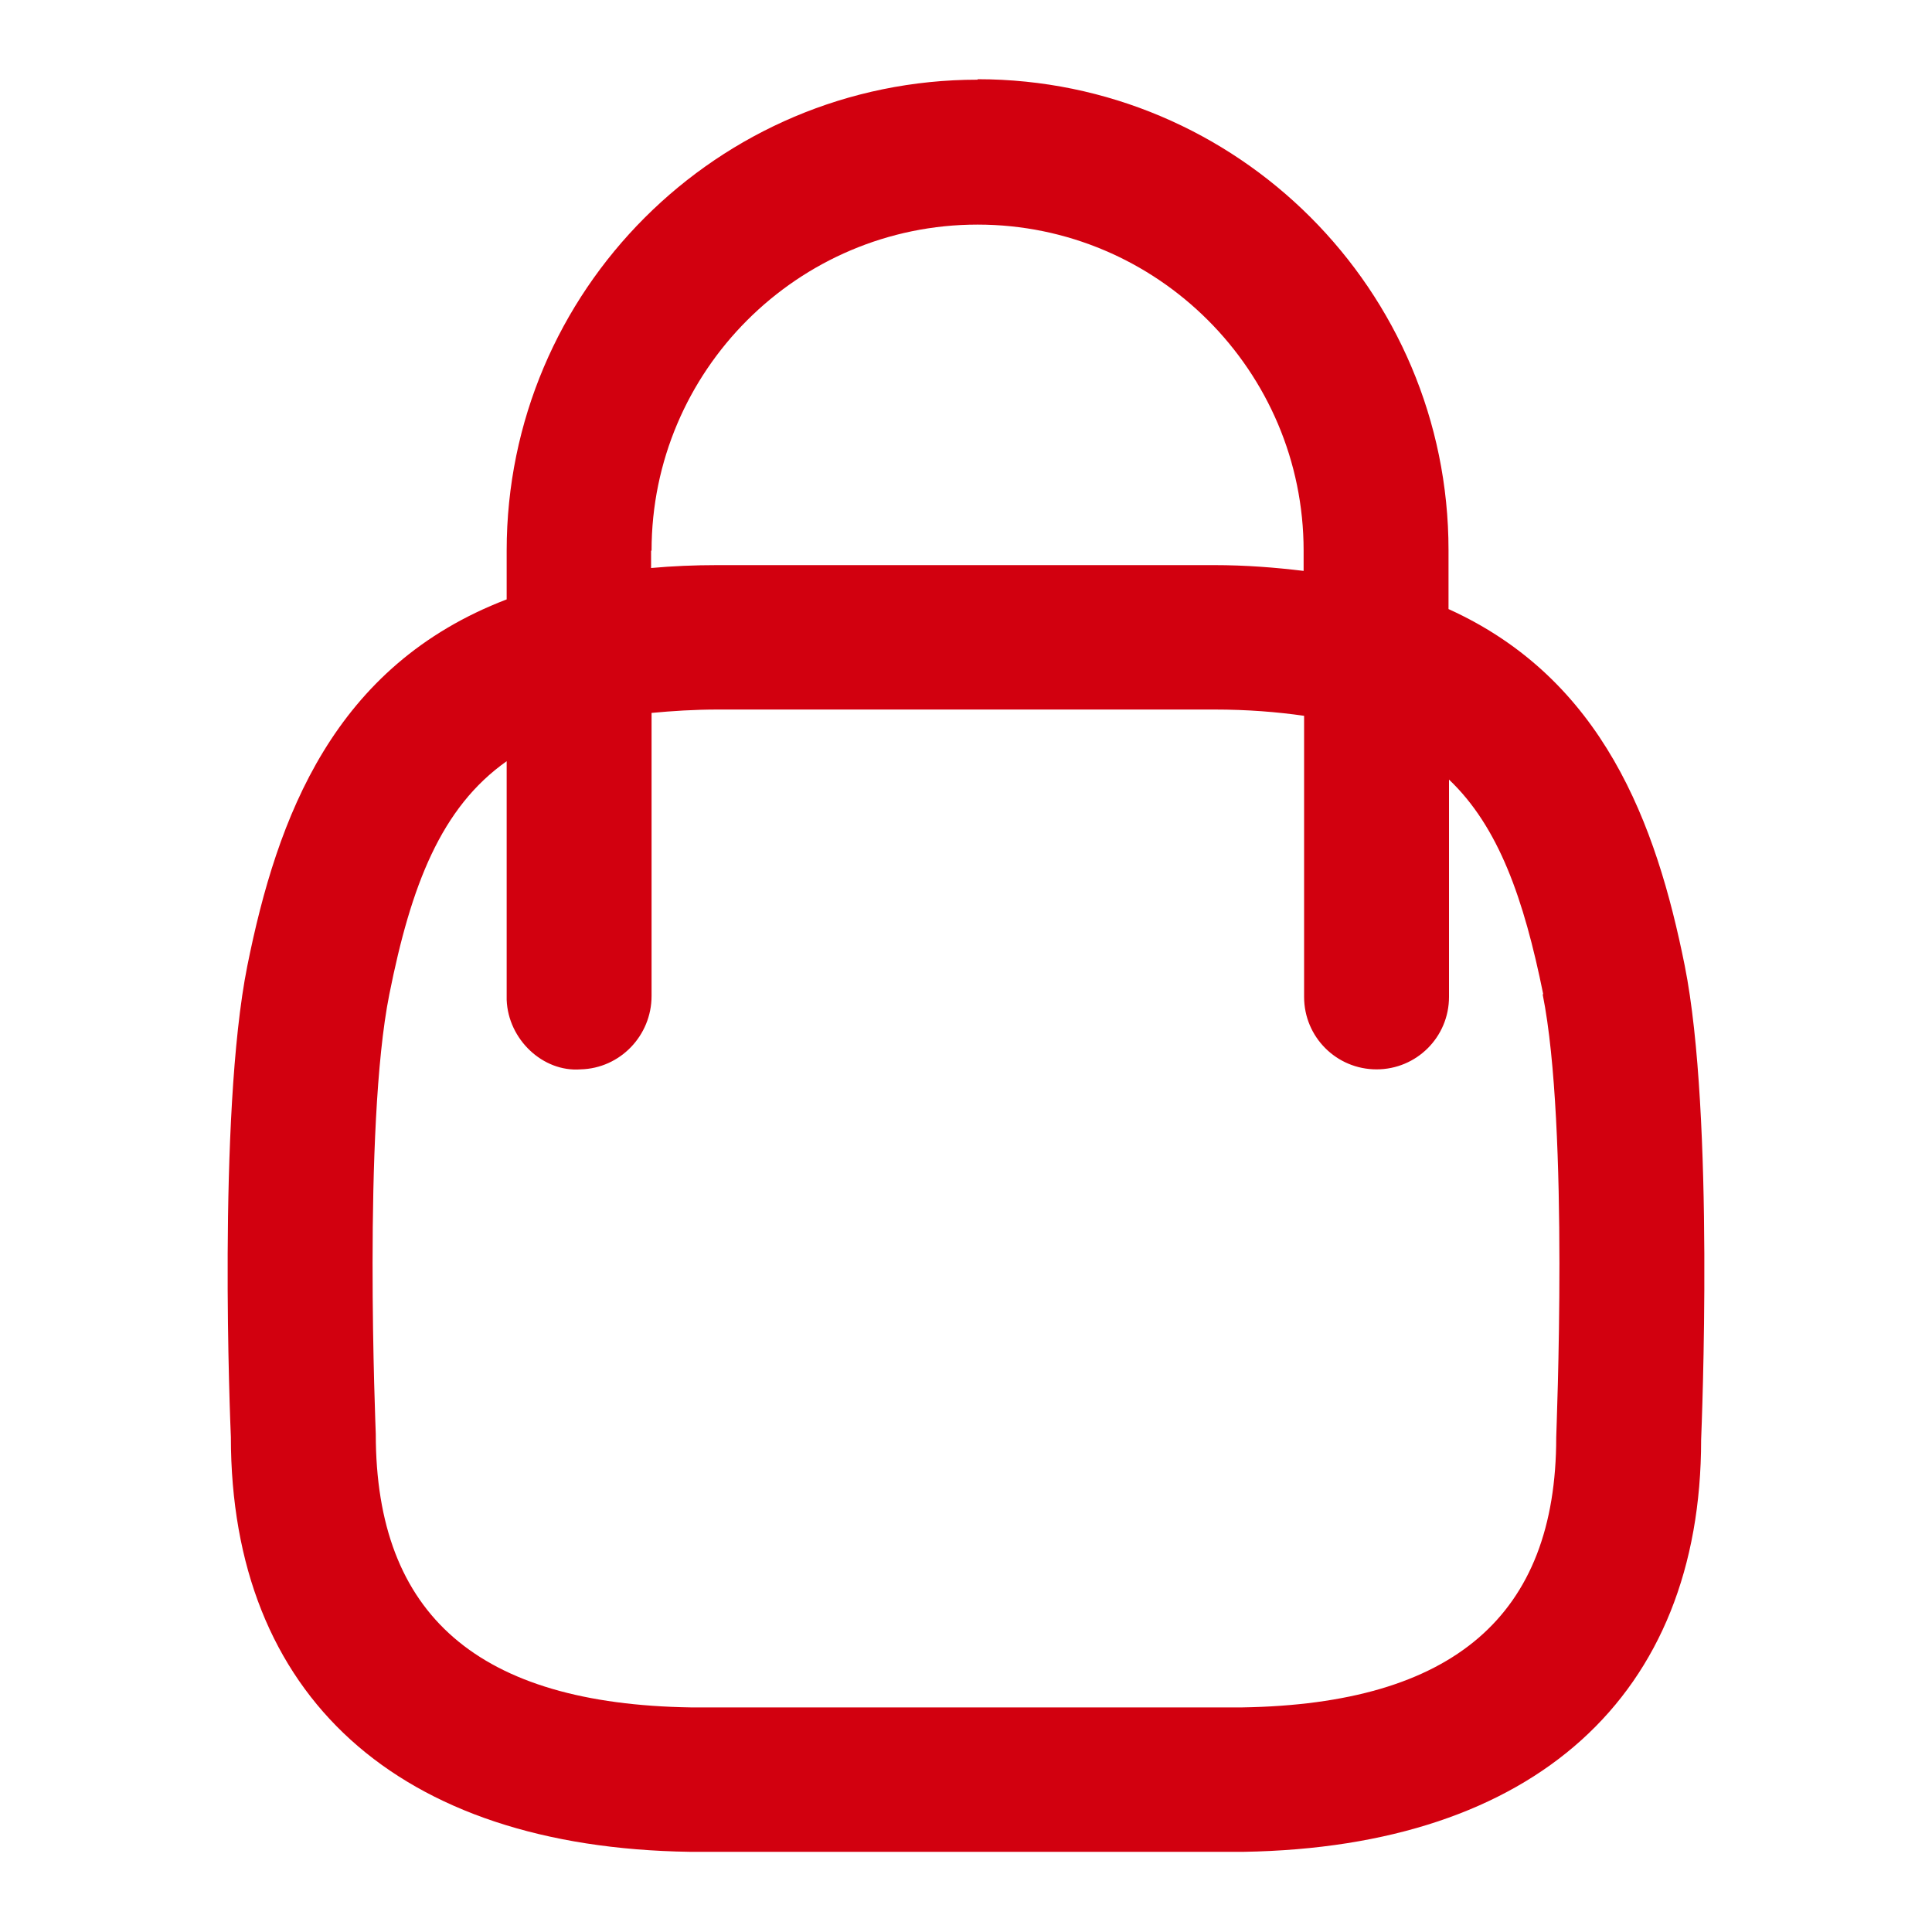 <svg width="24" height="24" viewBox="0 0 24 24" fill="none" xmlns="http://www.w3.org/2000/svg">
<path d="M12.144 0.99C8.916 0.99 6.294 3.612 6.294 6.84C6.294 7.056 6.294 7.248 6.294 7.446C4.146 8.268 3.444 10.146 3.072 12C2.7 13.86 2.862 17.73 2.868 17.85C2.868 21.066 4.938 22.95 8.568 23.004H15.45C19.062 22.944 21.132 21.066 21.132 17.886C21.138 17.724 21.3 13.854 20.928 11.994C20.574 10.23 19.914 8.436 17.994 7.566V6.834C17.994 3.606 15.372 0.984 12.144 0.984V0.99ZM8.094 6.84C8.094 4.608 9.912 2.79 12.144 2.79C14.376 2.79 16.194 4.608 16.194 6.84V7.092C15.846 7.05 15.48 7.02 15.078 7.02H8.916C8.628 7.02 8.352 7.032 8.088 7.056V6.84H8.094ZM19.164 12.354C19.494 13.998 19.332 17.778 19.332 17.856C19.332 20.07 18.054 21.168 15.432 21.21H8.58C5.946 21.168 4.668 20.07 4.668 17.814C4.668 17.778 4.506 13.998 4.836 12.354C5.106 10.998 5.478 10.032 6.294 9.456C6.294 12.372 6.294 12.408 6.294 12.42C6.312 12.912 6.744 13.32 7.212 13.284C7.704 13.272 8.094 12.864 8.094 12.372C8.094 12.27 8.094 10.398 8.094 8.856C8.352 8.832 8.622 8.814 8.922 8.814H15.084C15.498 8.814 15.864 8.844 16.2 8.892V12.384C16.2 12.882 16.602 13.284 17.1 13.284C17.598 13.284 18 12.882 18 12.384V9.684C18.618 10.272 18.93 11.166 19.17 12.348L19.164 12.354Z" fill="#D2000F"></path>
</svg>
